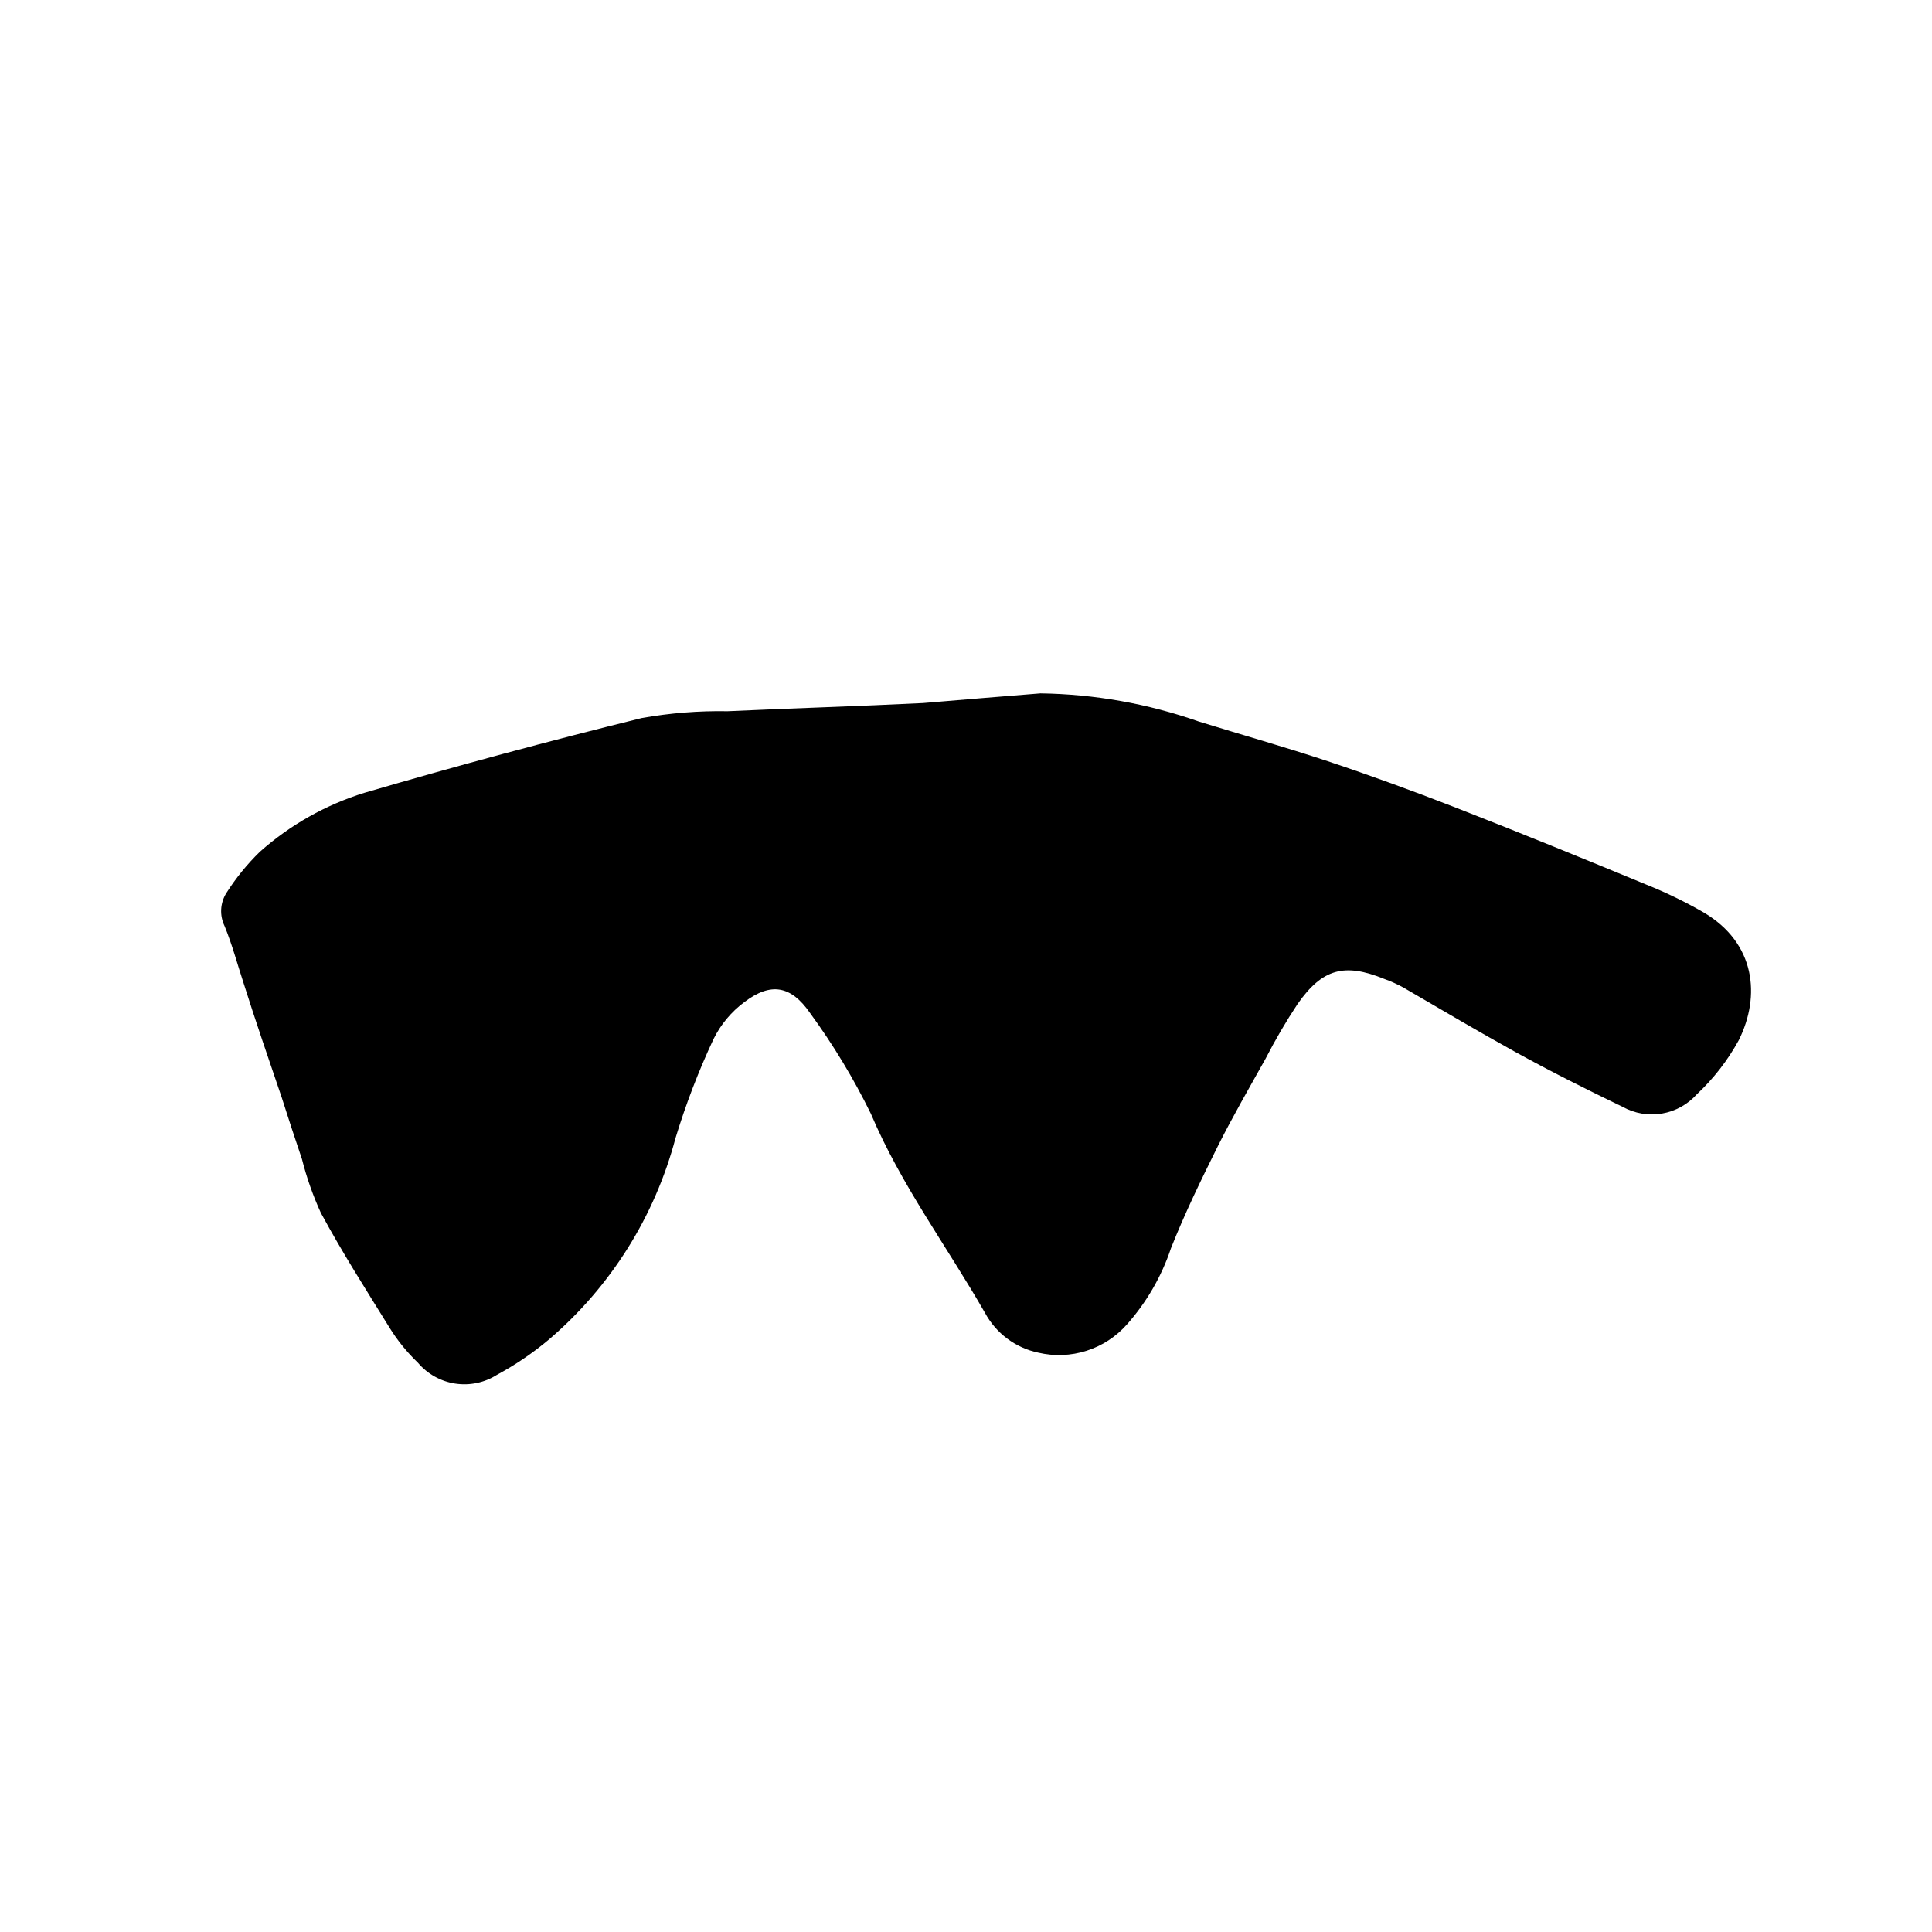 <?xml version="1.0" encoding="UTF-8"?>
<!-- The Best Svg Icon site in the world: iconSvg.co, Visit us! https://iconsvg.co -->
<svg fill="#000000" width="800px" height="800px" version="1.1" viewBox="144 144 512 512" xmlns="http://www.w3.org/2000/svg">
 <path d="m419.75 327.75c14.285 0.195 28.441 2.715 41.918 7.453 11.387 3.527 22.871 6.75 34.207 10.531 11.336 3.777 22.52 7.859 33.656 12.191 17.027 6.648 33.957 13.551 50.883 20.555h0.004c5.203 2.094 10.254 4.551 15.113 7.356 13.652 8.062 15.113 22.066 9.27 33.805v0.004c-2.926 5.348-6.684 10.191-11.133 14.355-2.414 2.703-5.672 4.5-9.242 5.106-3.57 0.602-7.242-0.023-10.406-1.777-9.621-4.637-19.145-9.422-28.465-14.559-9.32-5.141-19.902-11.391-29.676-17.082-1.617-0.887-3.301-1.645-5.039-2.266-10.531-4.281-16.375-2.769-22.973 6.648-3.086 4.66-5.91 9.488-8.465 14.461-4.332 7.758-8.766 15.418-12.746 23.375-4.383 8.816-8.715 17.734-12.344 26.902-2.481 7.434-6.438 14.289-11.637 20.152-2.875 3.266-6.582 5.688-10.727 7.008-4.144 1.324-8.566 1.496-12.801 0.5-6.019-1.27-11.18-5.117-14.109-10.527-10.078-17.633-22.27-33.957-30.23-52.75h0.004c-4.578-9.359-9.973-18.293-16.121-26.703-5.039-7.305-10.43-8.262-17.434-2.922-3.457 2.566-6.254 5.914-8.16 9.773-3.981 8.5-7.348 17.27-10.078 26.25-5.496 20.797-17.199 39.426-33.555 53.402-4.269 3.586-8.895 6.723-13.801 9.371-3.289 2.074-7.215 2.891-11.059 2.297s-7.34-2.551-9.852-5.519c-2.926-2.805-5.484-5.969-7.606-9.422-6.246-10.078-12.445-19.801-18.086-30.23h-0.004c-2.106-4.606-3.793-9.395-5.035-14.305-1.816-5.344-3.629-10.883-5.391-16.426-3.426-10.078-6.902-20.152-10.078-30.23-1.664-5.039-2.973-10.078-5.039-15.113-1.355-2.789-1.188-6.082 0.453-8.715 2.523-3.977 5.5-7.644 8.867-10.934 8.031-7.144 17.496-12.488 27.762-15.668 24.352-7.121 48.836-13.719 73.457-19.801h-0.004c7.516-1.34 15.141-1.949 22.773-1.812 17.23-0.805 34.512-1.309 51.793-2.168 10.379-0.855 20.758-1.762 31.133-2.566z"/>
</svg>